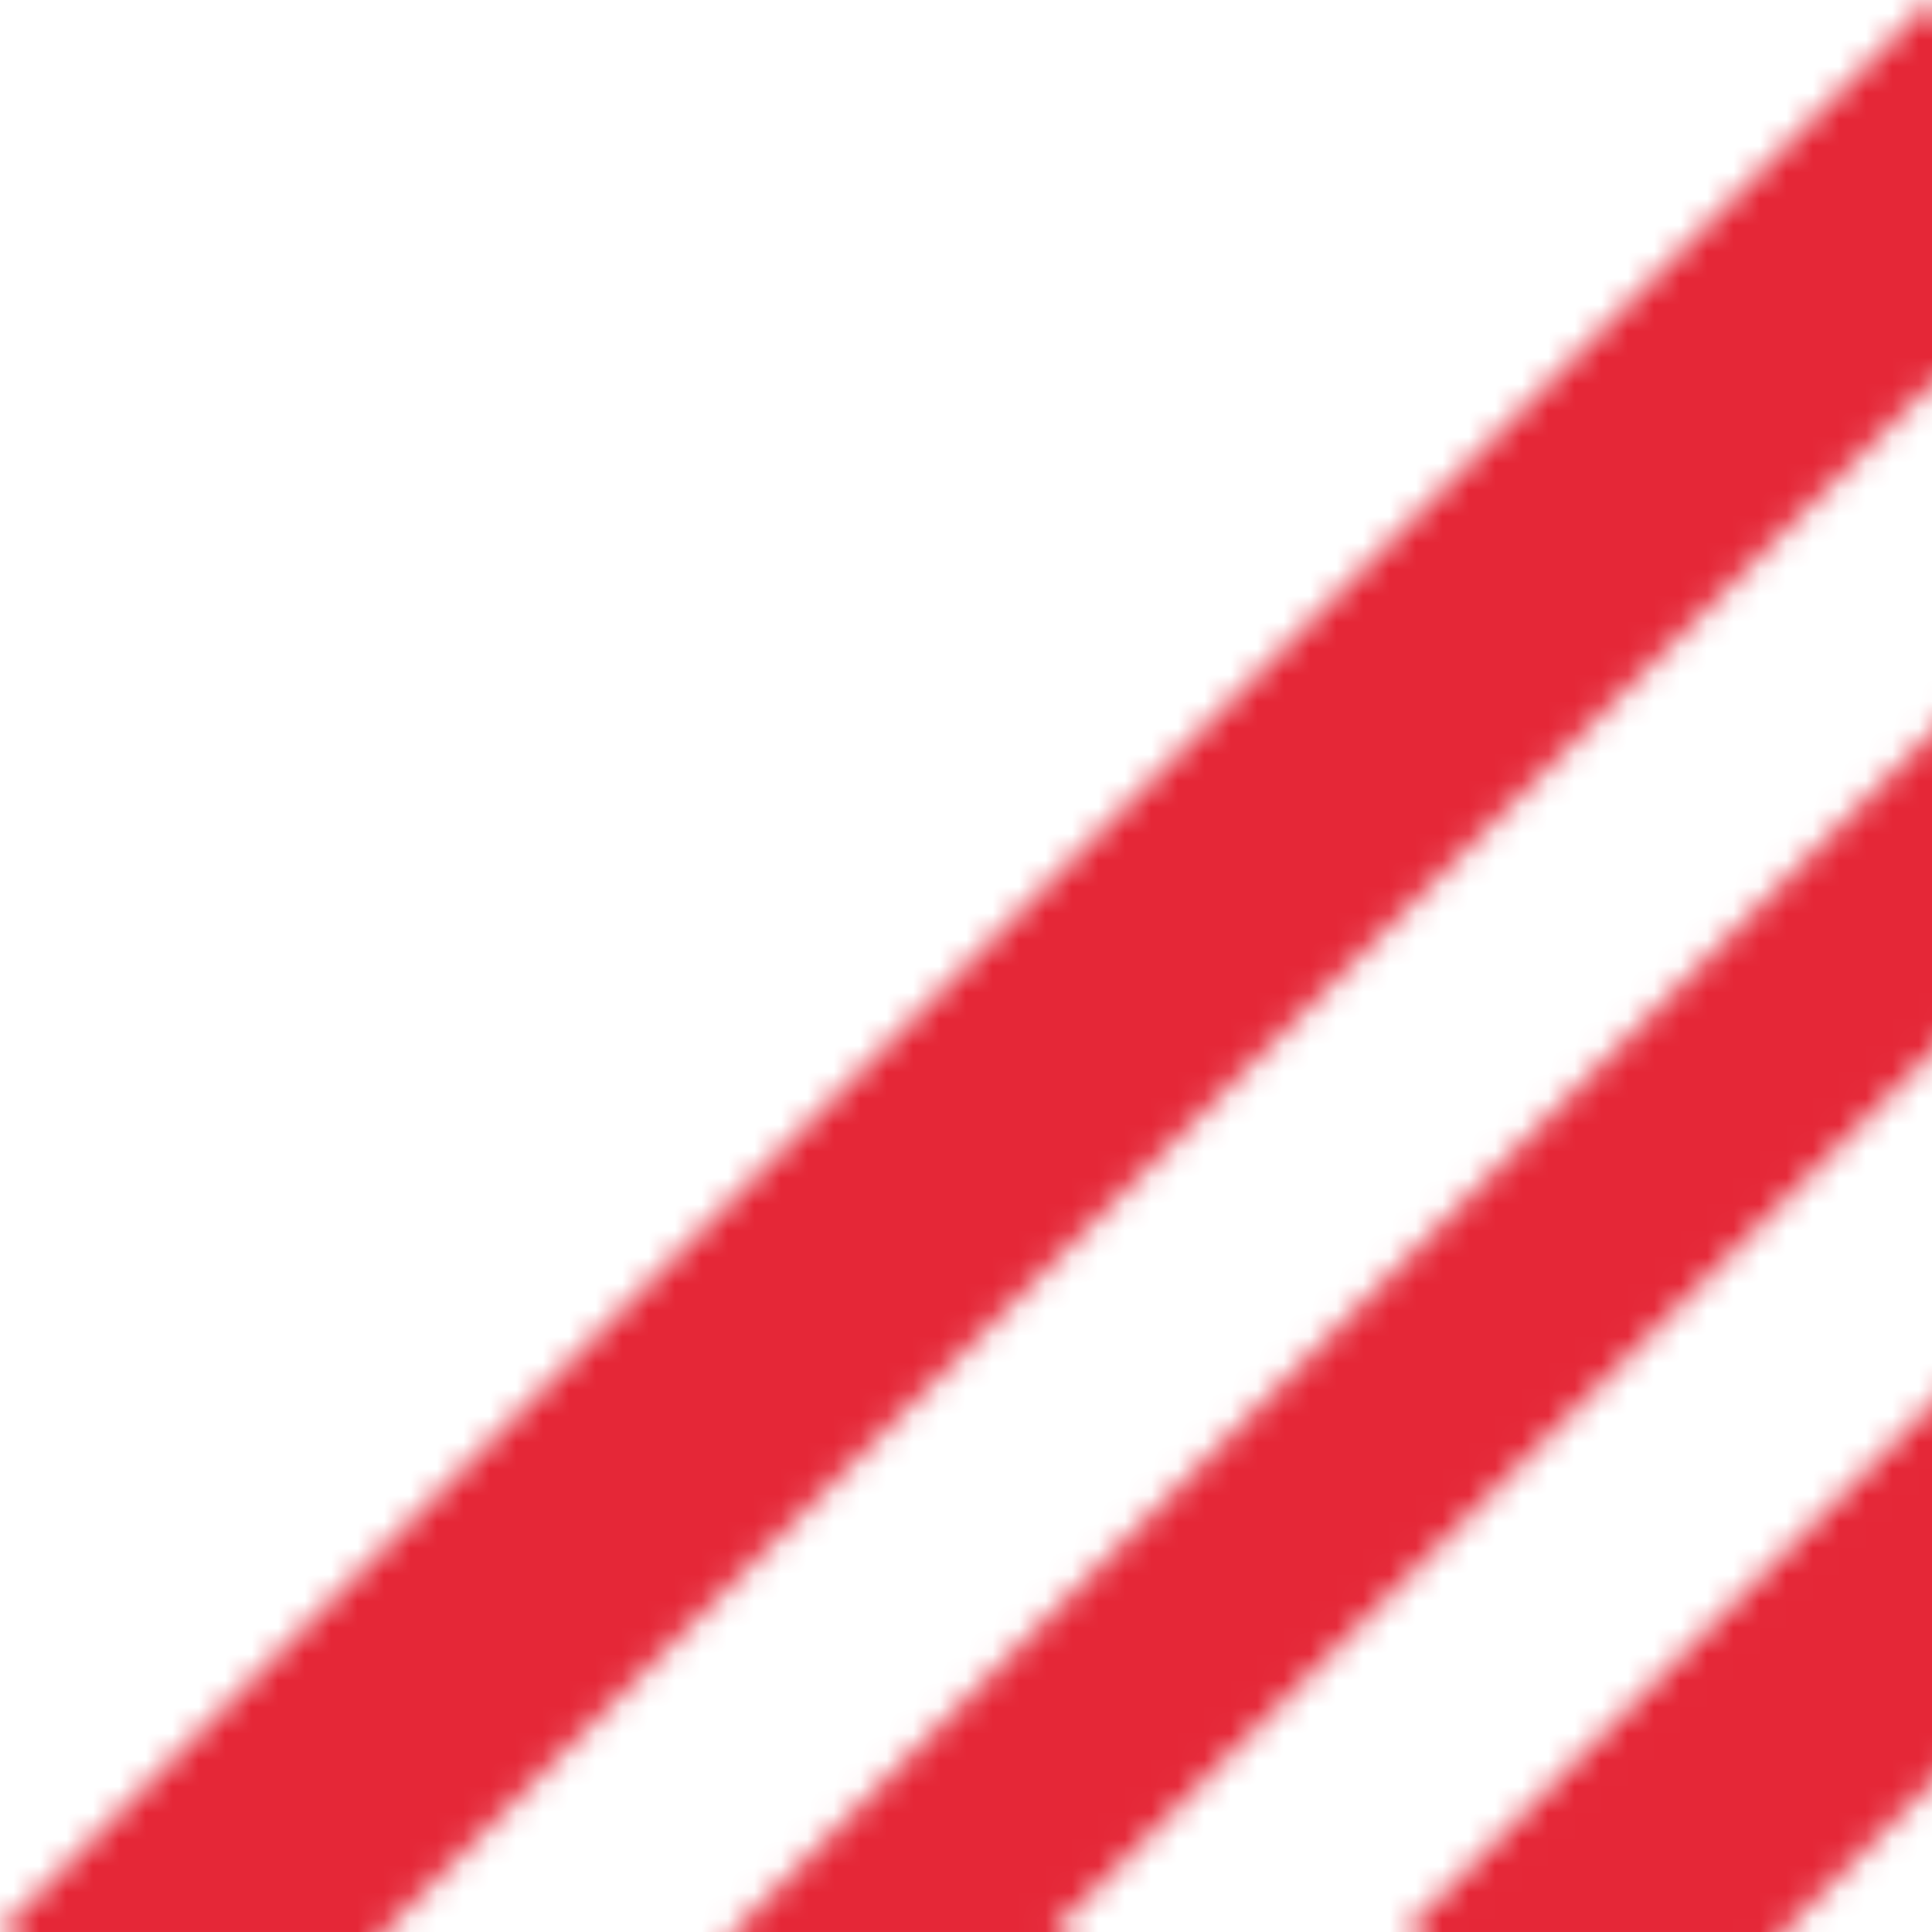 <svg width="73" height="73" viewBox="0 0 73 73" fill="none" xmlns="http://www.w3.org/2000/svg">
    <mask id="logo" style="mask-type:alpha" maskUnits="userSpaceOnUse" x="0" y="0" width="146" height="146">
        <path fill-rule="evenodd" clip-rule="evenodd" d="M73.501 14L14 73.5L73.501 133L133 73.5L99.944 40.445L66.89 73.5L73.501 80.111L99.944 53.667L119.778 73.5L73.501 119.778L27.223 73.5L80.111 20.611L73.501 14ZM39.782 72.981L92.909 19.909L73.001 0L0 73L73.001 146L146 73L99.545 26.546L53.091 73L73.001 92.909L99.545 66.364L106.182 73L73.001 106.182L39.782 72.981Z" fill="white"/>
    </mask>
    <g mask="url(#logo)">
        <rect width="73" height="73" fill="#E52737"/>
    </g>
</svg>
